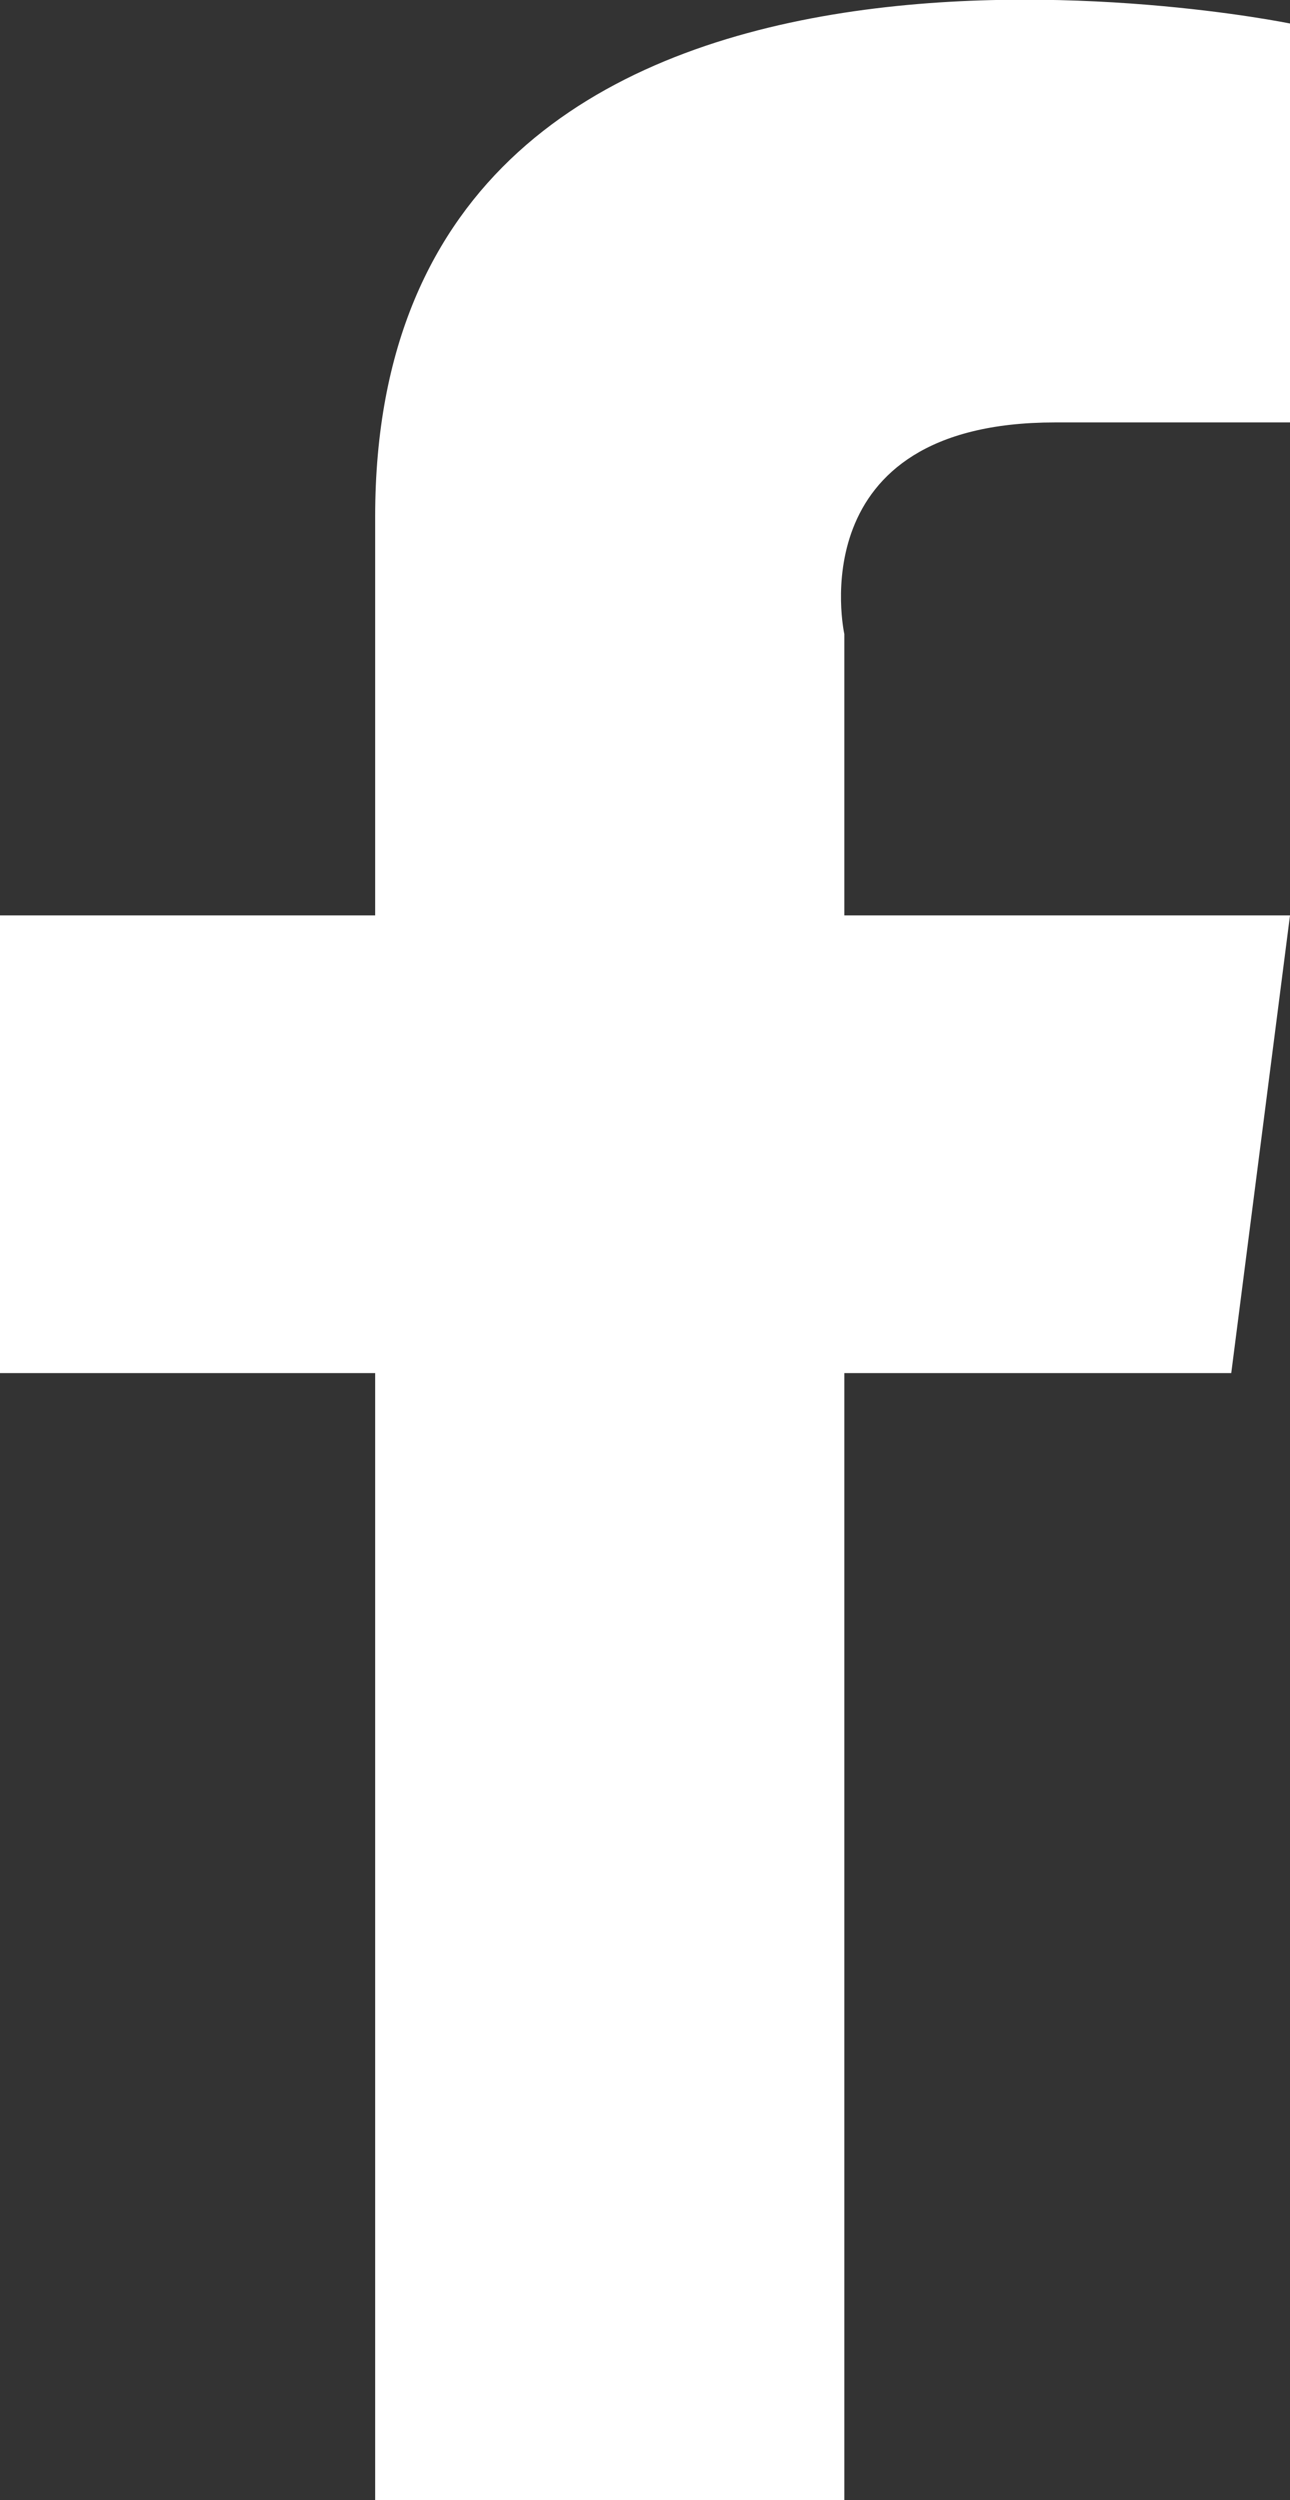 <?xml version="1.0" encoding="utf-8"?>
<!-- Generator: Adobe Illustrator 24.1.1, SVG Export Plug-In . SVG Version: 6.00 Build 0)  -->
<svg version="1.1" id="Layer_1" xmlns="http://www.w3.org/2000/svg" xmlns:xlink="http://www.w3.org/1999/xlink" x="0px" y="0px"
	 viewBox="0 0 153.7 297.7" style="enable-background:new 0 0 153.7 297.7;" xml:space="preserve">
<rect x="0" y="0" width="153.7" height="297.7" fill="#333333" stroke="none"/>
<style type="text/css">
	.st0{clip-path:url(#SVGID_2_);fill:#FFFFFF;}
</style>
<g>
	<defs>
		<rect id="SVGID_1_" width="153.7" height="297.7"/>
	</defs>
	<clipPath id="SVGID_2_">
		<use xlink:href="#SVGID_1_"  style="overflow:visible;"/>
	</clipPath>
	<path class="st0" d="M100.6,75.5V109h53.1l-7,54.5h-46.1v134.2H44.7V163.5H0V109h44.7V61.5c0-81.1,109-58.7,109-58.7v47.5h-28
		C95,50.3,100.6,75.5,100.6,75.5"/>
</g>
</svg>
